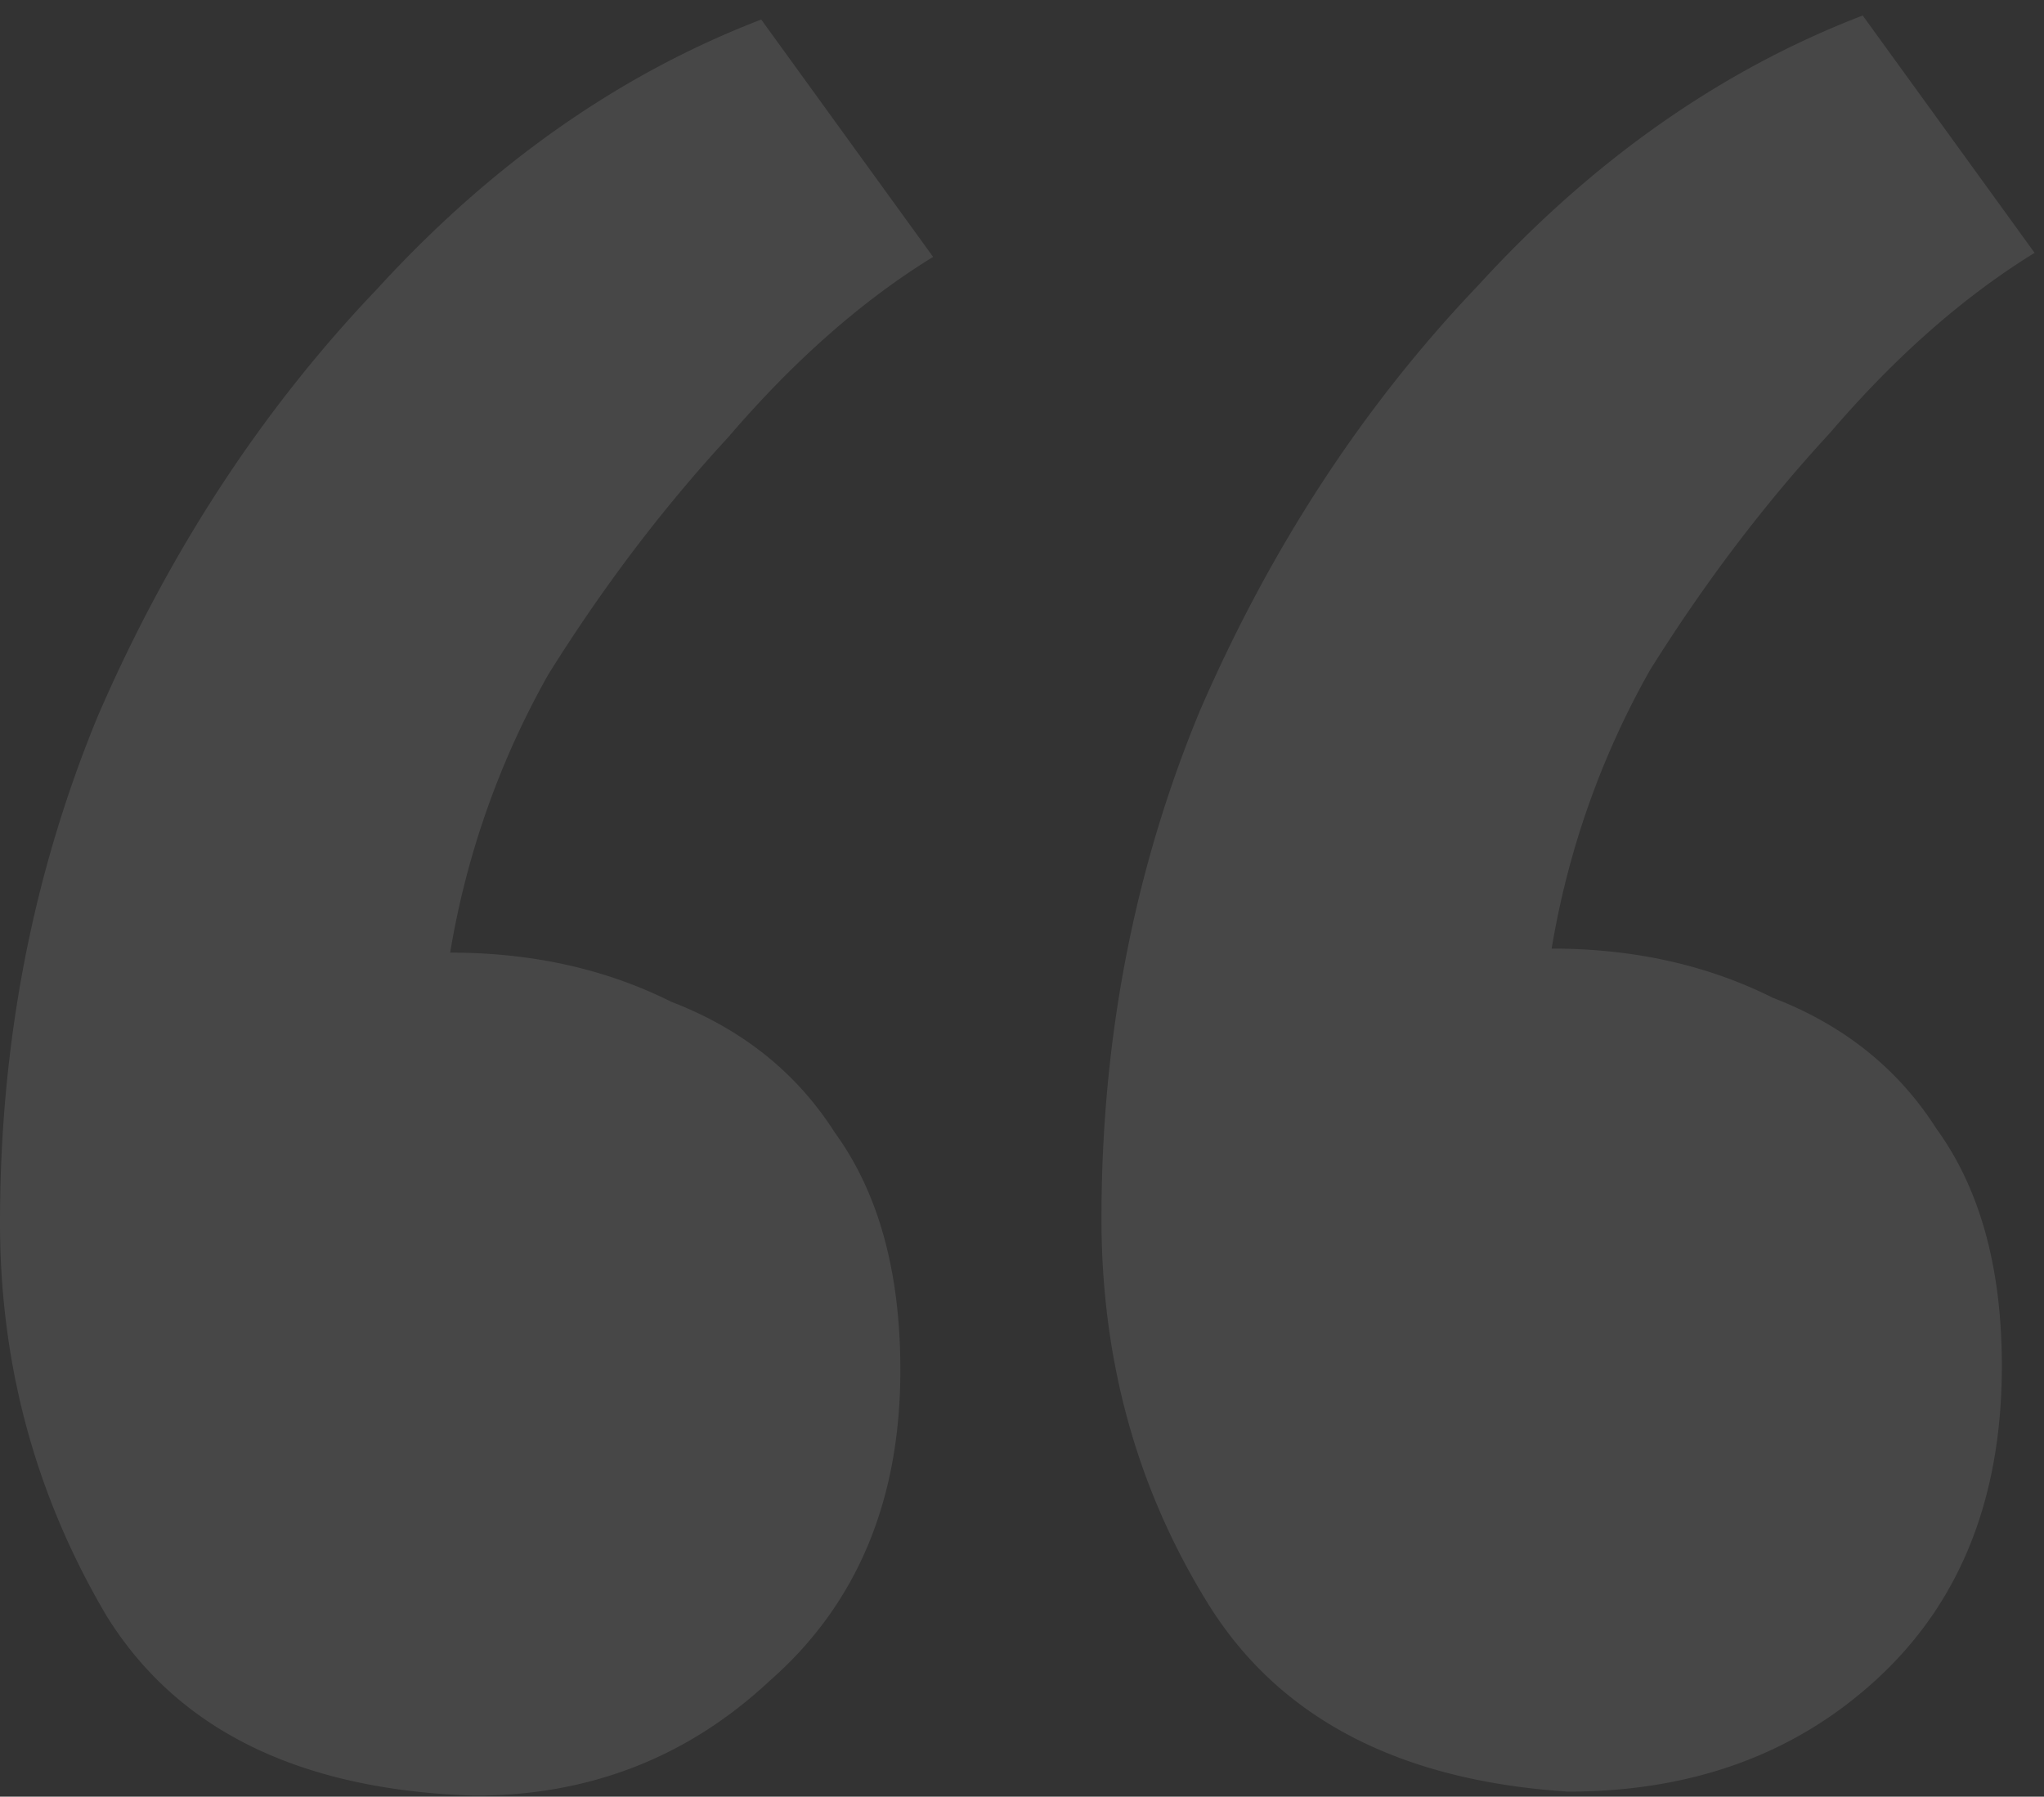 <svg xmlns="http://www.w3.org/2000/svg" width="124" height="109" fill="none"><rect width="100%" height="100%" fill="#333333" stroke="none"/><path fill="#fff" fill-opacity=".1" d="M95.125 108.695q-15.393-.993-21.849-11.42-6.455-10.429-6.455-23.34 0-16.386 5.959-30.787 6.455-14.896 16.883-25.821Q100.091 5.907 113.002.94l10.428 14.4q-6.456 3.973-12.415 10.925-5.959 6.456-10.924 14.4a51.4 51.4 0 0 0-5.959 16.884q7.449 0 13.408 2.98 6.455 2.482 9.931 7.944 3.972 5.463 3.972 14.4 0 11.919-7.448 18.87t-18.87 6.952M6.454 98.016Q12.91 108.443 28.8 108.94q10.427 0 17.876-6.952 7.945-6.952 7.945-18.87 0-8.938-3.972-14.4-3.477-5.463-9.932-7.945-5.958-2.98-13.407-2.98a51.4 51.4 0 0 1 5.959-16.883q4.966-7.945 10.924-14.4 5.959-6.953 12.414-10.925L46.18 1.185Q33.27 6.15 22.841 17.572 12.413 28.496 5.957 43.393 0 57.793 0 74.18q0 12.91 6.455 23.835"/></svg>